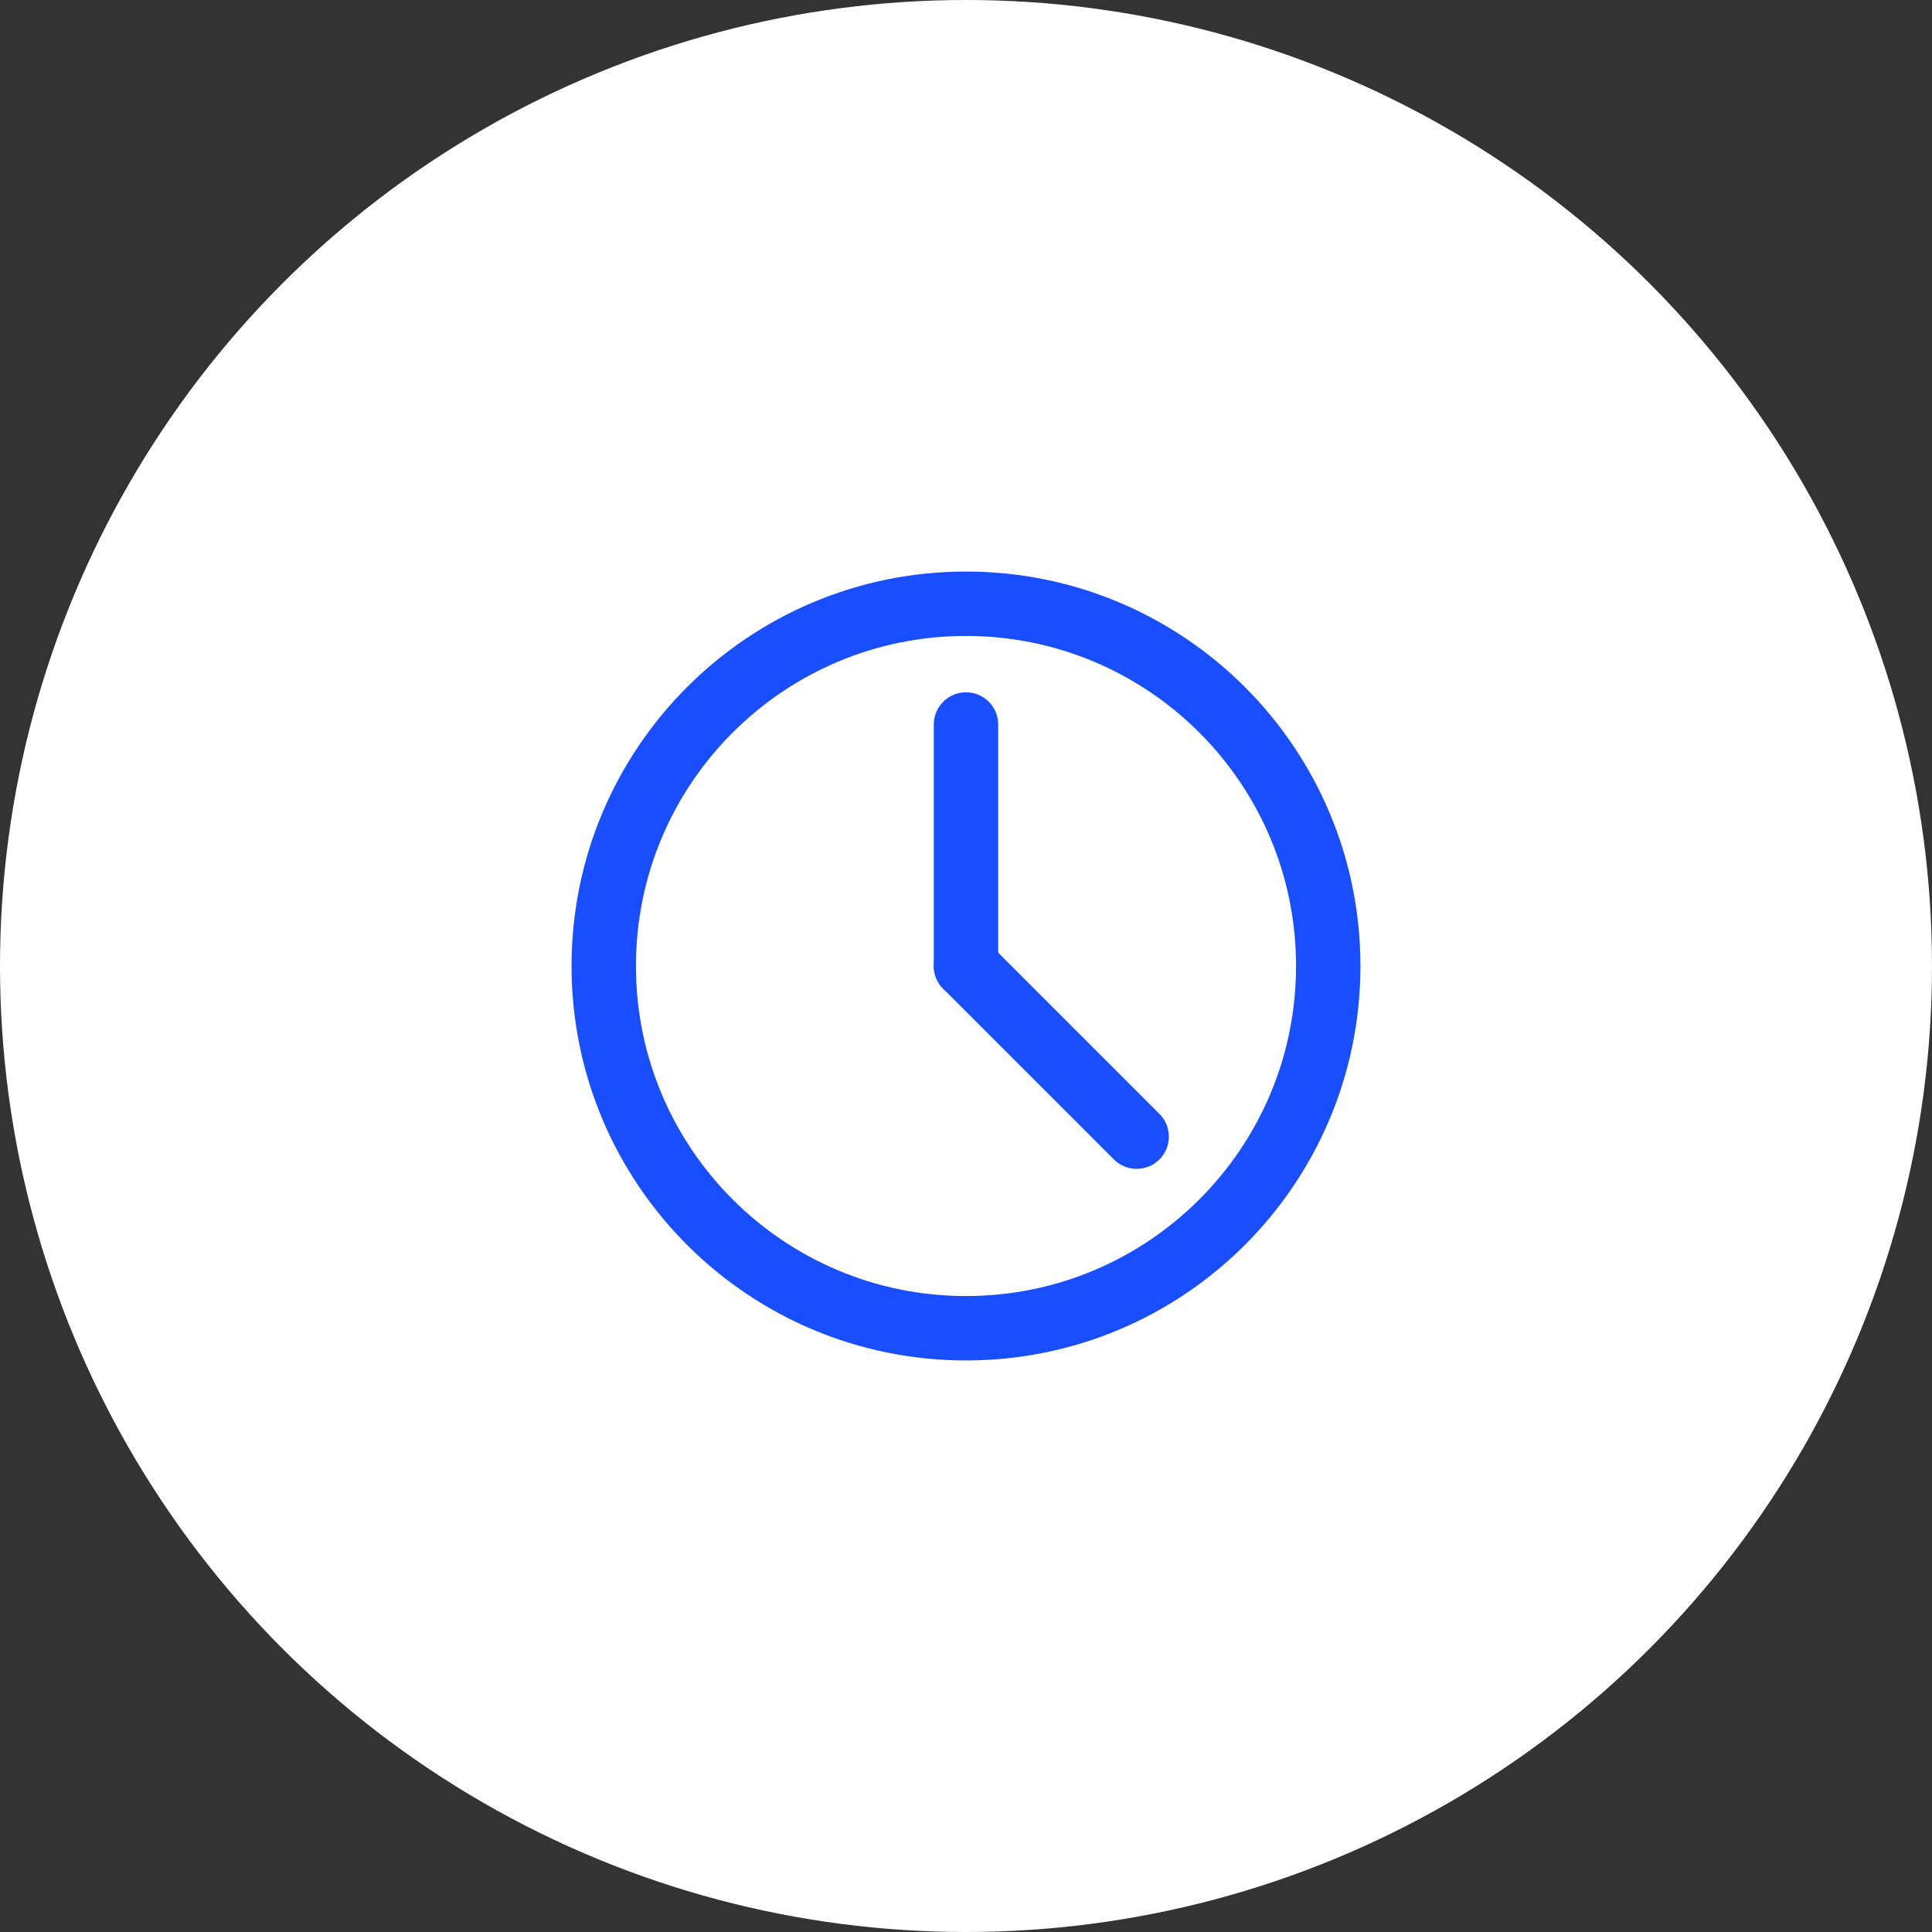<svg width="60" height="60" viewBox="0 0 60 60" fill="none" xmlns="http://www.w3.org/2000/svg">
<rect x="0" y="0" width="60" height="60" fill="#333333" stroke="none"/>
<circle cx="30" cy="30" r="30" fill="white"/>
<path d="M30 41.25C36.213 41.25 41.25 36.213 41.25 30C41.25 23.787 36.213 18.75 30 18.75C23.787 18.75 18.75 23.787 18.75 30C18.75 36.213 23.787 41.25 30 41.25Z" stroke="#194EFF" stroke-width="2" stroke-linecap="round" stroke-linejoin="round"/>
<path d="M30 22.5V30" stroke="#194EFF" stroke-width="2" stroke-linecap="round" stroke-linejoin="round"/>
<path d="M35.3 35.3L30 30" stroke="#194EFF" stroke-width="2" stroke-linecap="round" stroke-linejoin="round"/>
</svg>
